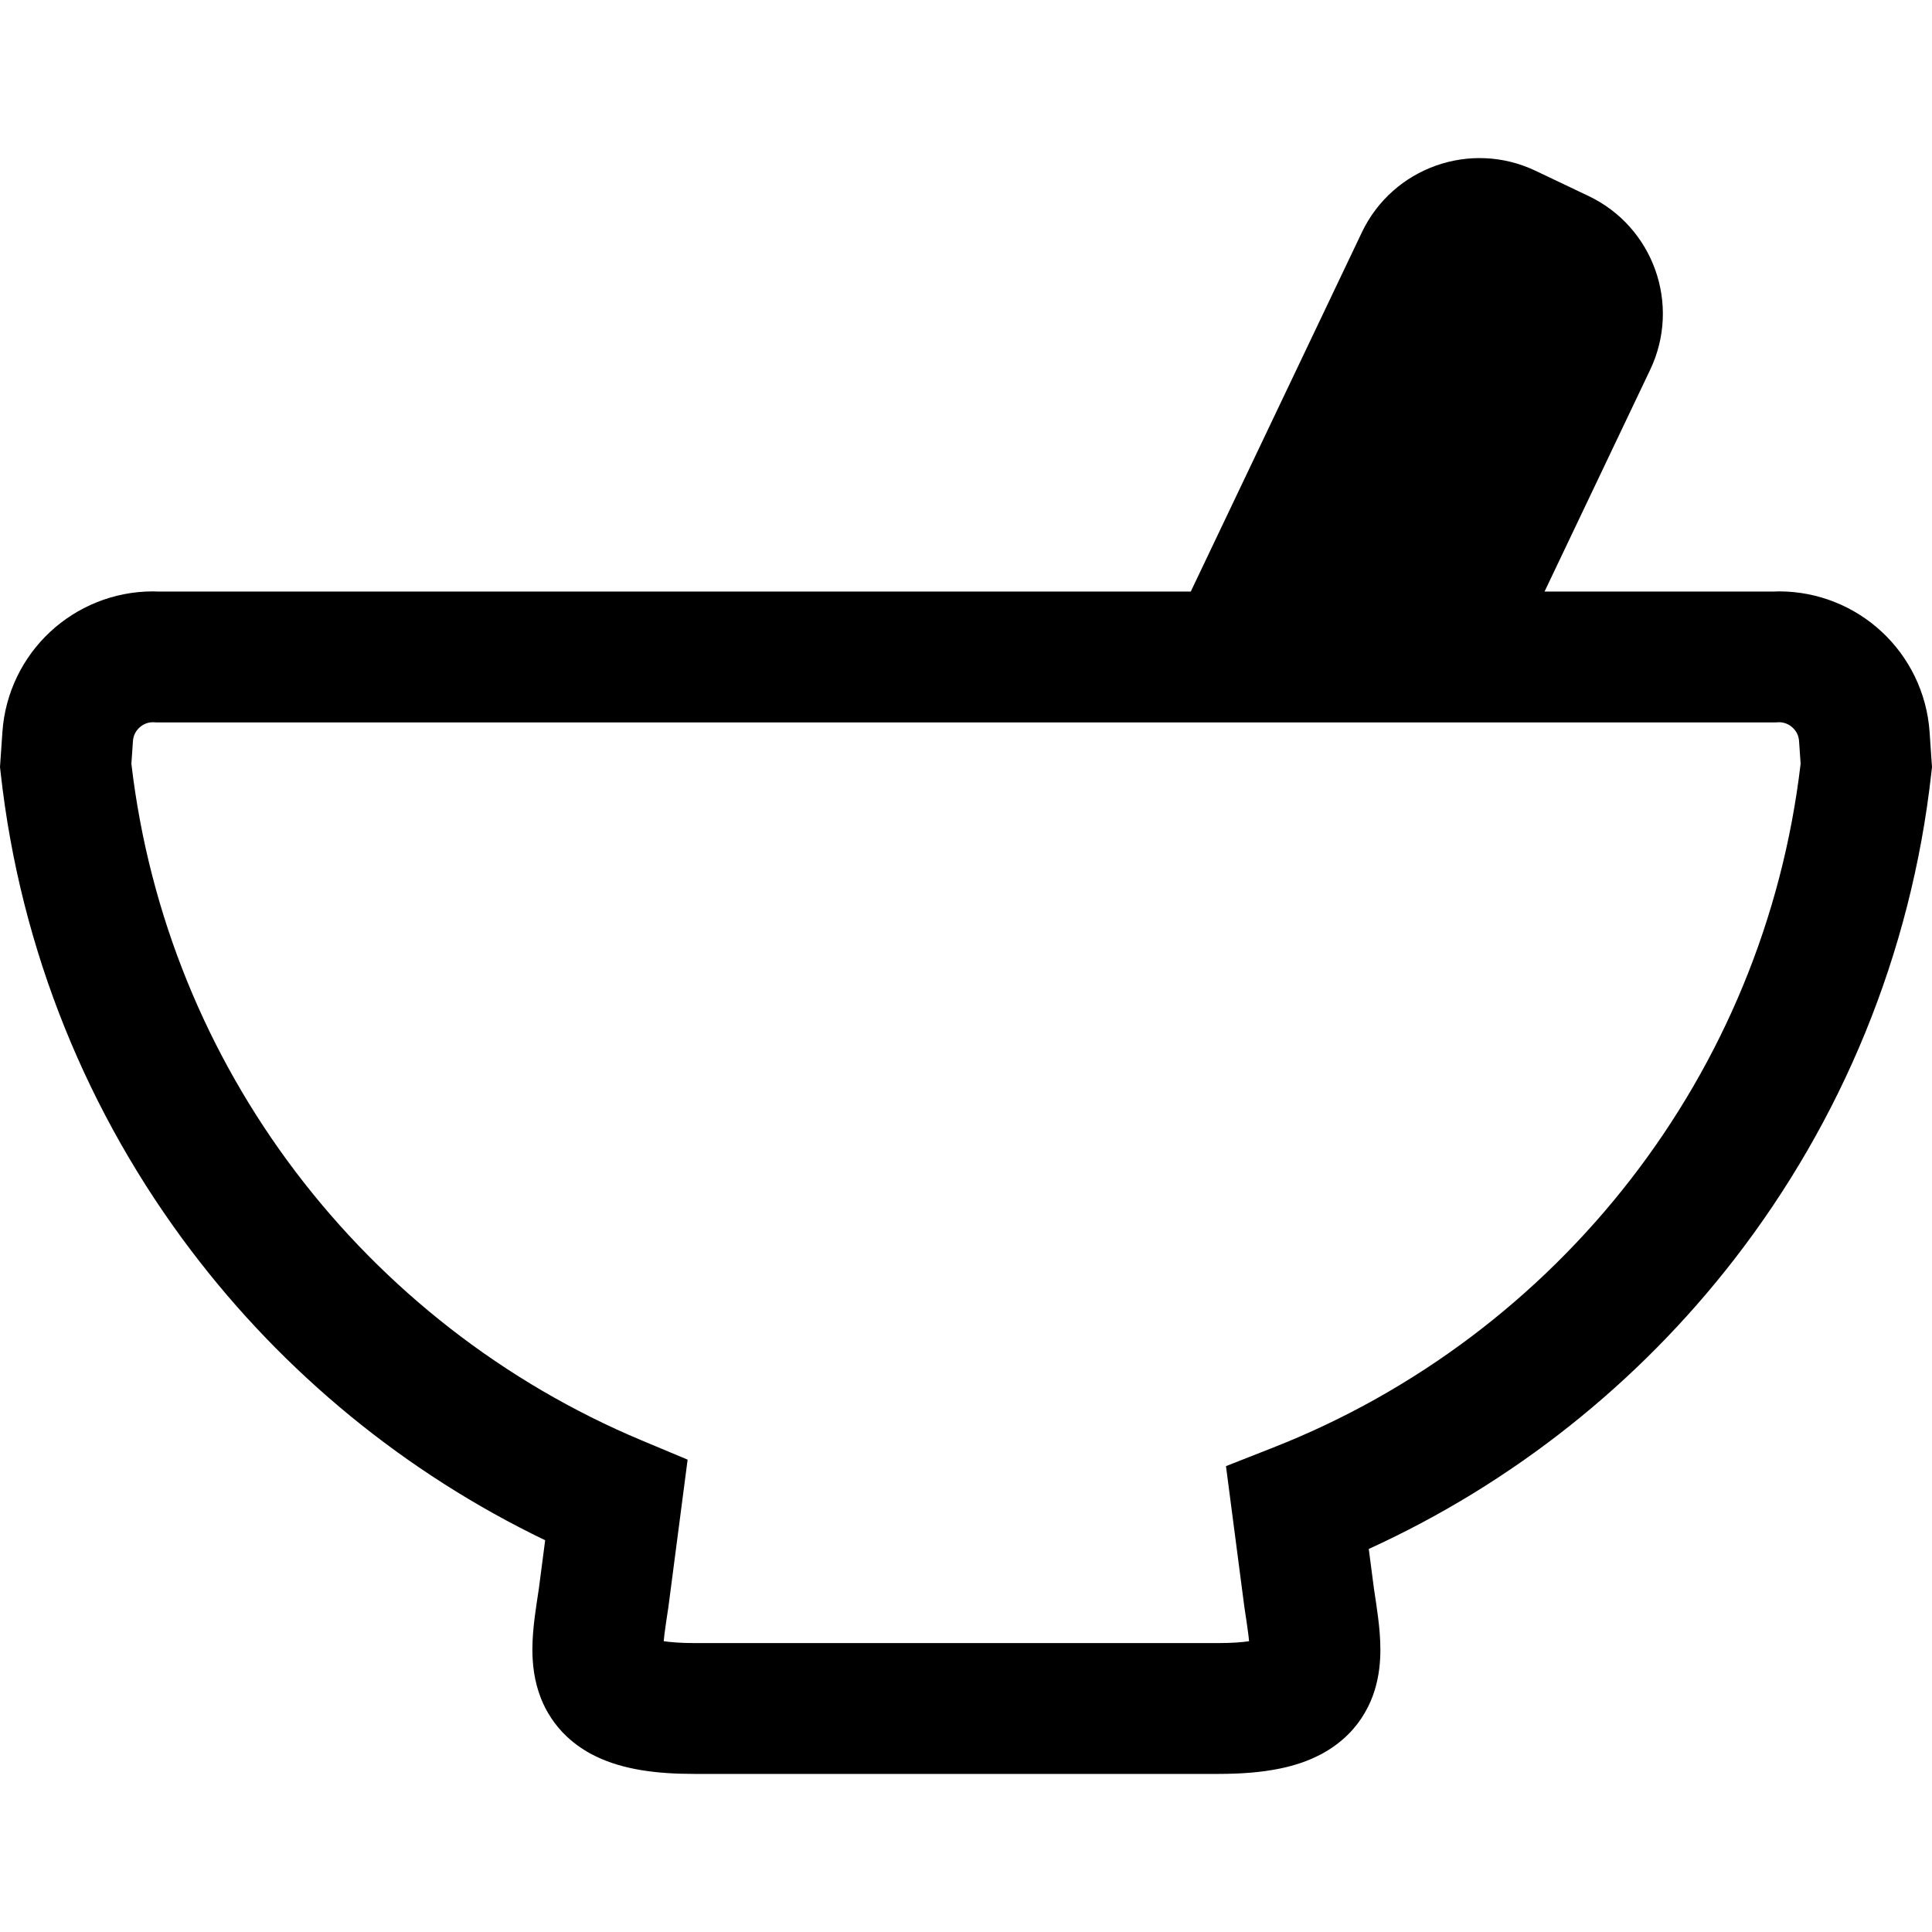 <?xml version="1.0" encoding="utf-8"?>

<!DOCTYPE svg PUBLIC "-//W3C//DTD SVG 1.1//EN" "http://www.w3.org/Graphics/SVG/1.1/DTD/svg11.dtd">

<svg height="800px" width="800px" version="1.1" id="_x32_" xmlns="http://www.w3.org/2000/svg" xmlns:xlink="http://www.w3.org/1999/xlink" 
	 viewBox="0 0 512 512"  xml:space="preserve">
<style type="text/css">
	.st0{fill:#000000;}
</style>
<g>
	<path class="st0" d="M511.889,201.722l-0.525-7.707c-0.716-10.506-5.511-19.93-12.67-26.571
		c-7.133-6.657-16.812-10.721-27.239-10.721c-0.493,0-0.978,0.032-1.464,0.048h-60.67l27.991-58.773
		c8.207-17.234,0.899-37.849-16.335-46.056l-14.038-6.68c-17.226-8.207-37.832-0.891-46.04,16.336l-45.332,95.174H42.032
		c-0.493-0.016-0.994-0.048-1.487-0.048c-10.434,0-20.105,4.064-27.247,10.721c-7.158,6.641-11.954,16.065-12.661,26.571L0,203.272
		l0.175,1.544c5.217,47.241,23.247,90.664,50.501,126.628c24.591,32.472,56.721,58.885,93.798,76.739l-1.67,12.804
		c-0.366,2.442-0.763,4.939-1.097,7.563c-0.334,2.673-0.612,5.48-0.62,8.59c0.016,3.794,0.414,8.2,2.282,12.972
		c1.392,3.547,3.73,7.166,6.776,10.029c2.266,2.147,4.843,3.872,7.484,5.177c3.992,1.973,8.096,3.086,12.39,3.802
		c4.31,0.7,8.868,0.986,13.95,0.986h138.956c6.028-0.008,11.325-0.398,16.328-1.432c3.746-0.78,7.388-1.941,10.896-3.81
		c2.625-1.392,5.162-3.221,7.356-5.464c3.317-3.34,5.623-7.571,6.808-11.492c1.208-3.953,1.495-7.555,1.502-10.768
		c-0.007-3.11-0.286-5.917-0.62-8.59c-0.327-2.624-0.724-5.122-1.09-7.563l-1.368-10.498c38.254-17.457,71.482-43.965,96.916-76.826
		c28.185-36.401,46.844-80.644,52.171-128.847l0.175-1.544L511.889,201.722z M432.231,312.436
		c-24.4,31.534-57.087,56.34-94.736,71.148l-12.598,4.955l4.867,37.292l0.024,0.167c0.398,2.648,0.764,4.978,1.002,6.888
		c0.104,0.763,0.167,1.439,0.223,2.051c-1.837,0.279-4.541,0.494-8.088,0.494H183.969c-3.563,0-6.25-0.223-8.08-0.501
		c0.056-0.612,0.128-1.281,0.223-2.044c0.238-1.909,0.604-4.239,1.002-6.888l0.024-0.167l5.09-39.01l-12.208-5.114
		c-36.504-15.294-68.109-40.052-91.706-71.204c-23.319-30.794-38.771-67.768-43.495-108.089l0.414-6.029
		c0.111-1.471,0.7-2.608,1.686-3.547c1.002-0.922,2.226-1.432,3.626-1.44l0.358,0.016l0.548,0.032h429.098l0.549-0.032l0.358-0.016
		c1.4,0.008,2.617,0.517,3.619,1.44c0.994,0.938,1.582,2.083,1.694,3.547l0.413,6.013
		C472.362,243.562,456.361,281.252,432.231,312.436z"/>
</g>
</svg>